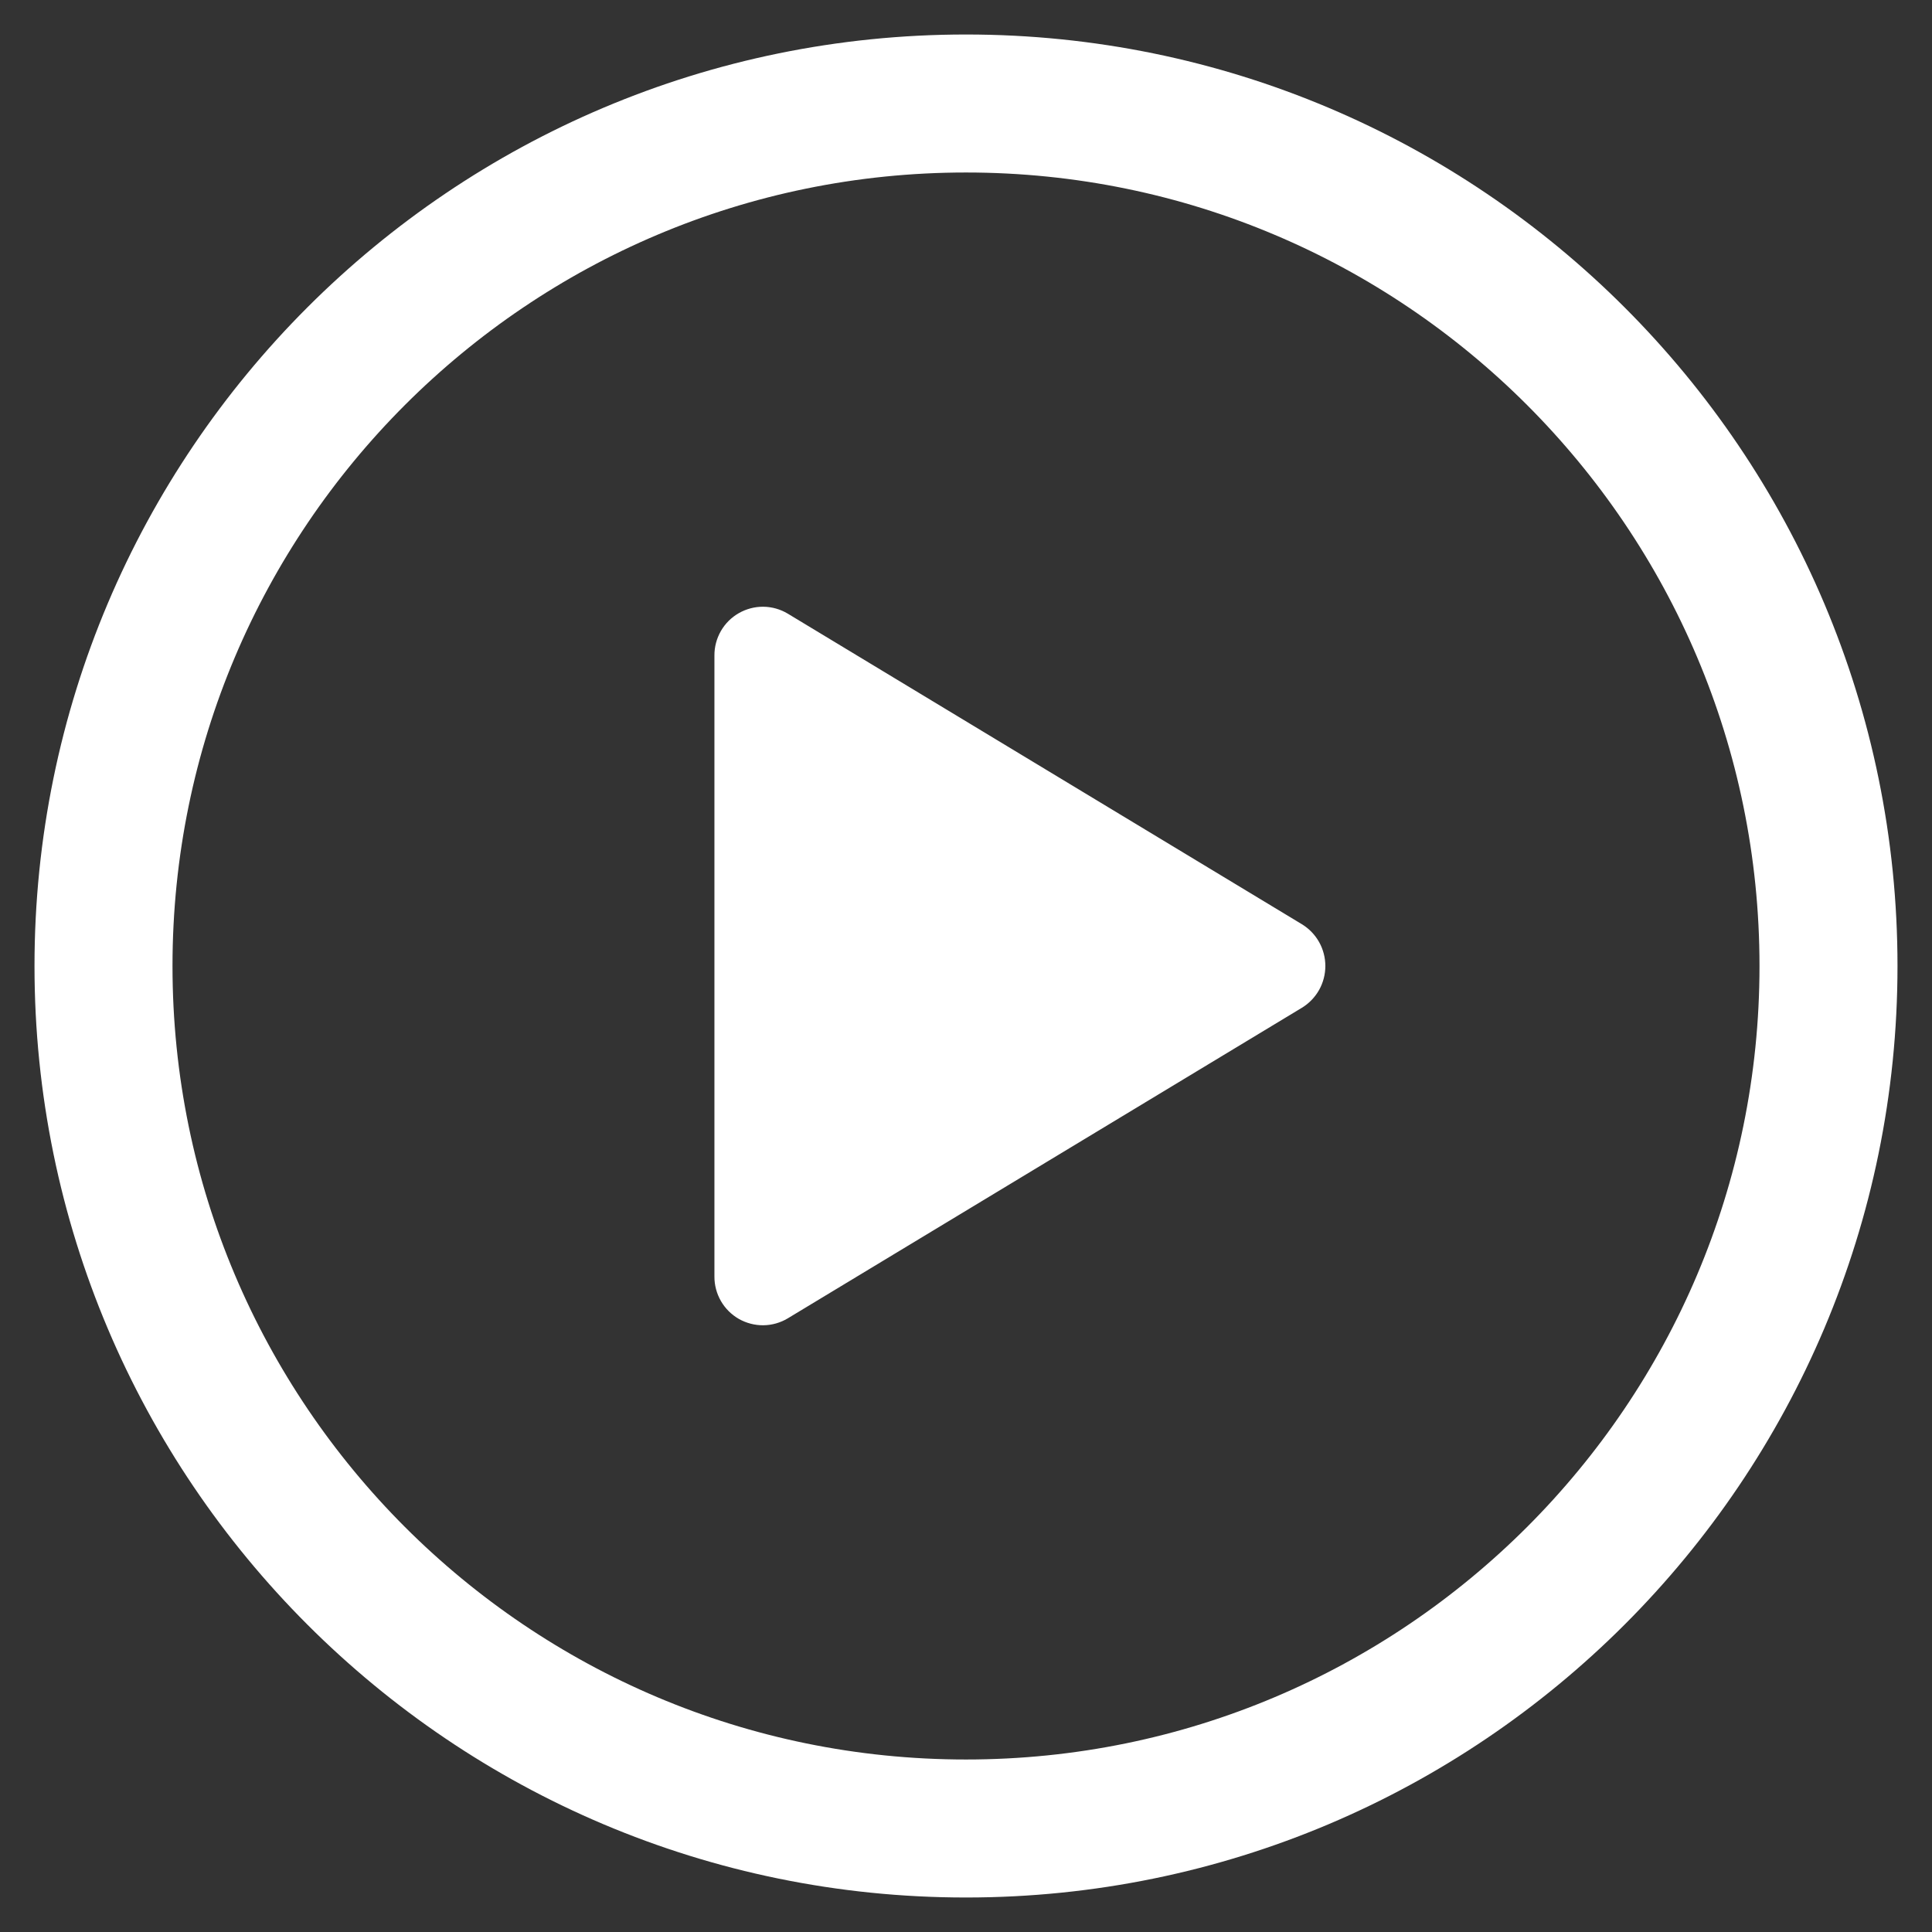 <?xml version="1.0" encoding="UTF-8"?> <svg xmlns="http://www.w3.org/2000/svg" width="42" height="42" viewBox="0 0 42 42" fill="none"><rect x="0" y="0" width="42" height="42" fill="#333333" stroke="none"/><path d="M39.75 21C39.75 10.648 31.352 2.25 21 2.25C10.648 2.25 2.25 10.648 2.25 21C2.25 31.352 10.648 39.75 21 39.75C31.352 39.75 39.75 31.352 39.75 21Z" stroke="white" stroke-width="3" stroke-miterlimit="10"></path><path d="M17.125 28.66L28.302 21.908C28.458 21.813 28.586 21.68 28.676 21.521C28.765 21.362 28.812 21.182 28.812 21C28.812 20.818 28.765 20.638 28.676 20.479C28.586 20.32 28.458 20.187 28.302 20.092L17.125 13.34C16.965 13.244 16.782 13.192 16.595 13.19C16.409 13.188 16.225 13.236 16.062 13.329C15.9 13.421 15.765 13.555 15.672 13.717C15.579 13.879 15.53 14.062 15.531 14.249V27.751C15.53 27.938 15.579 28.121 15.672 28.283C15.765 28.445 15.9 28.579 16.062 28.672C16.225 28.764 16.409 28.812 16.595 28.81C16.782 28.808 16.965 28.756 17.125 28.66Z" fill="white"></path></svg> 